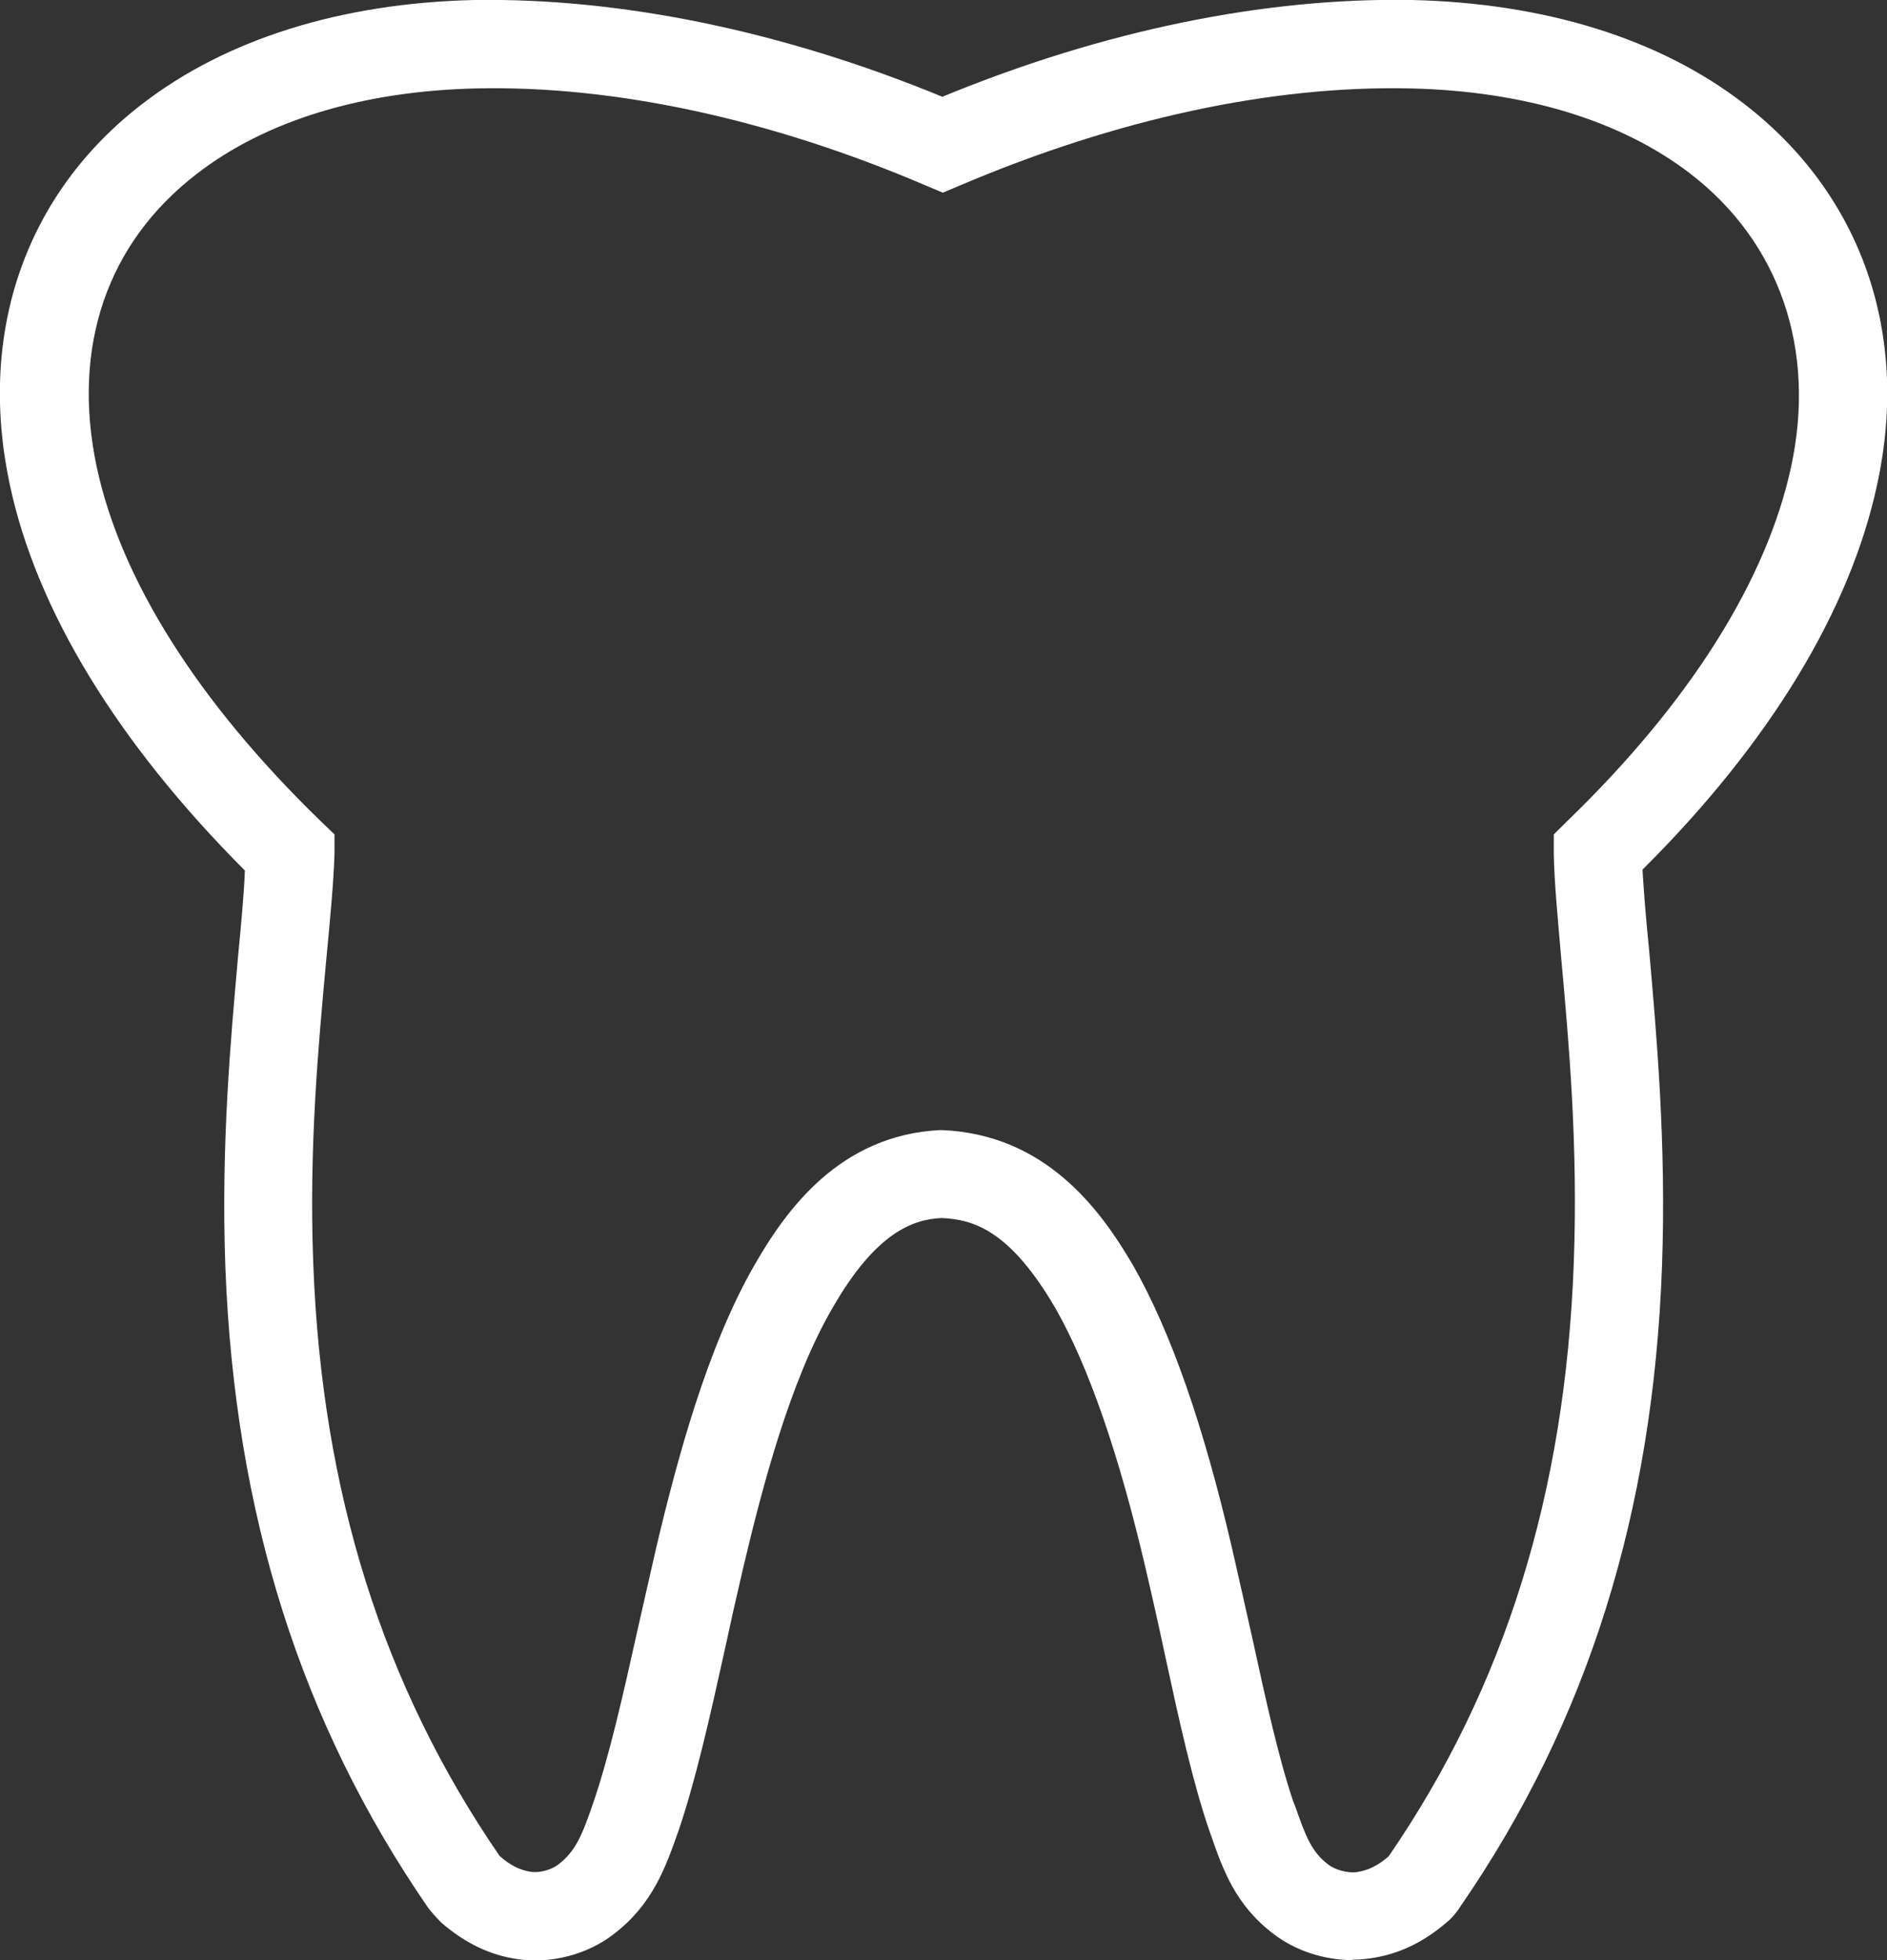 <svg xmlns="http://www.w3.org/2000/svg" width="26" height="27" viewBox="0 0 26 27" fill="none"><rect x="0" y="0" width="26" height="27" fill="#333333" stroke="none"/><g clip-path="url(#clip0_721_1432)"><path d="M18.633 27C18.254 27 17.851 26.873 17.551 26.642C17.019 26.242 16.848 25.746 16.683 25.273L16.659 25.206C16.432 24.54 16.249 23.71 16.059 22.831C15.974 22.431 15.882 22.019 15.784 21.601C15.418 20.032 15.002 18.832 14.549 18.032C13.926 16.96 13.425 16.796 12.972 16.778C12.593 16.796 12.073 16.96 11.462 18.032C10.887 19.026 10.508 20.462 10.239 21.601C10.148 21.989 10.062 22.371 9.983 22.74C9.781 23.655 9.585 24.522 9.353 25.206C9.17 25.727 8.992 26.236 8.448 26.648C8.094 26.921 7.592 27.054 7.14 26.988C6.749 26.933 6.406 26.764 6.082 26.485C5.997 26.4 5.942 26.333 5.899 26.279C4.138 23.722 3.234 20.844 3.105 17.451C3.044 15.772 3.179 14.312 3.283 13.142C3.325 12.706 3.362 12.312 3.374 11.991C1.62 10.234 0.501 8.404 0.134 6.671C-0.312 4.575 0.354 2.666 1.962 1.43C3.118 0.539 4.701 0.042 6.535 -0C8.552 -0.03 10.777 0.424 12.984 1.333C15.204 0.418 17.429 -0.036 19.452 -0C21.286 0.042 22.87 0.533 24.031 1.43C25.645 2.672 26.318 4.587 25.865 6.671C25.492 8.41 24.38 10.24 22.631 11.979C22.65 12.294 22.68 12.67 22.723 13.094C22.821 14.209 22.961 15.742 22.9 17.438C22.778 20.838 21.873 23.716 20.131 26.248C20.082 26.327 20.015 26.412 19.941 26.473C19.611 26.758 19.269 26.921 18.878 26.976C18.798 26.988 18.719 26.994 18.633 26.994V27ZM12.966 15.566C14.403 15.621 15.161 16.657 15.613 17.432C16.133 18.347 16.579 19.62 16.976 21.328C17.074 21.753 17.166 22.171 17.258 22.577C17.441 23.419 17.618 24.219 17.82 24.819L17.845 24.879C17.991 25.297 18.071 25.509 18.303 25.685C18.389 25.752 18.566 25.806 18.694 25.788C18.853 25.764 18.988 25.697 19.134 25.57C20.736 23.237 21.567 20.565 21.684 17.402C21.745 15.778 21.616 14.354 21.512 13.209C21.464 12.646 21.415 12.155 21.409 11.761V11.494L21.592 11.312C23.279 9.683 24.343 7.992 24.679 6.429C25.028 4.811 24.52 3.339 23.291 2.393C22.338 1.66 21.005 1.254 19.434 1.218C17.514 1.175 15.375 1.642 13.235 2.551L12.991 2.654L12.746 2.551C10.619 1.642 8.467 1.175 6.565 1.218C4.994 1.254 3.662 1.66 2.714 2.393C1.473 3.345 0.984 4.781 1.332 6.429C1.663 7.986 2.732 9.677 4.42 11.312L4.609 11.494V11.755C4.597 12.161 4.548 12.664 4.493 13.245C4.389 14.379 4.255 15.796 4.316 17.396C4.432 20.553 5.276 23.225 6.883 25.564C7.024 25.691 7.158 25.758 7.305 25.782C7.446 25.806 7.611 25.746 7.69 25.685C7.935 25.497 8.02 25.279 8.173 24.837C8.393 24.195 8.583 23.358 8.778 22.48C8.864 22.104 8.95 21.716 9.041 21.322C9.329 20.105 9.744 18.559 10.392 17.432C10.832 16.663 11.572 15.633 12.96 15.566H12.966Z" fill="white"></path></g><defs><clipPath id="clip0_721_1432"><rect width="26" height="27" fill="white"></rect></clipPath></defs></svg>